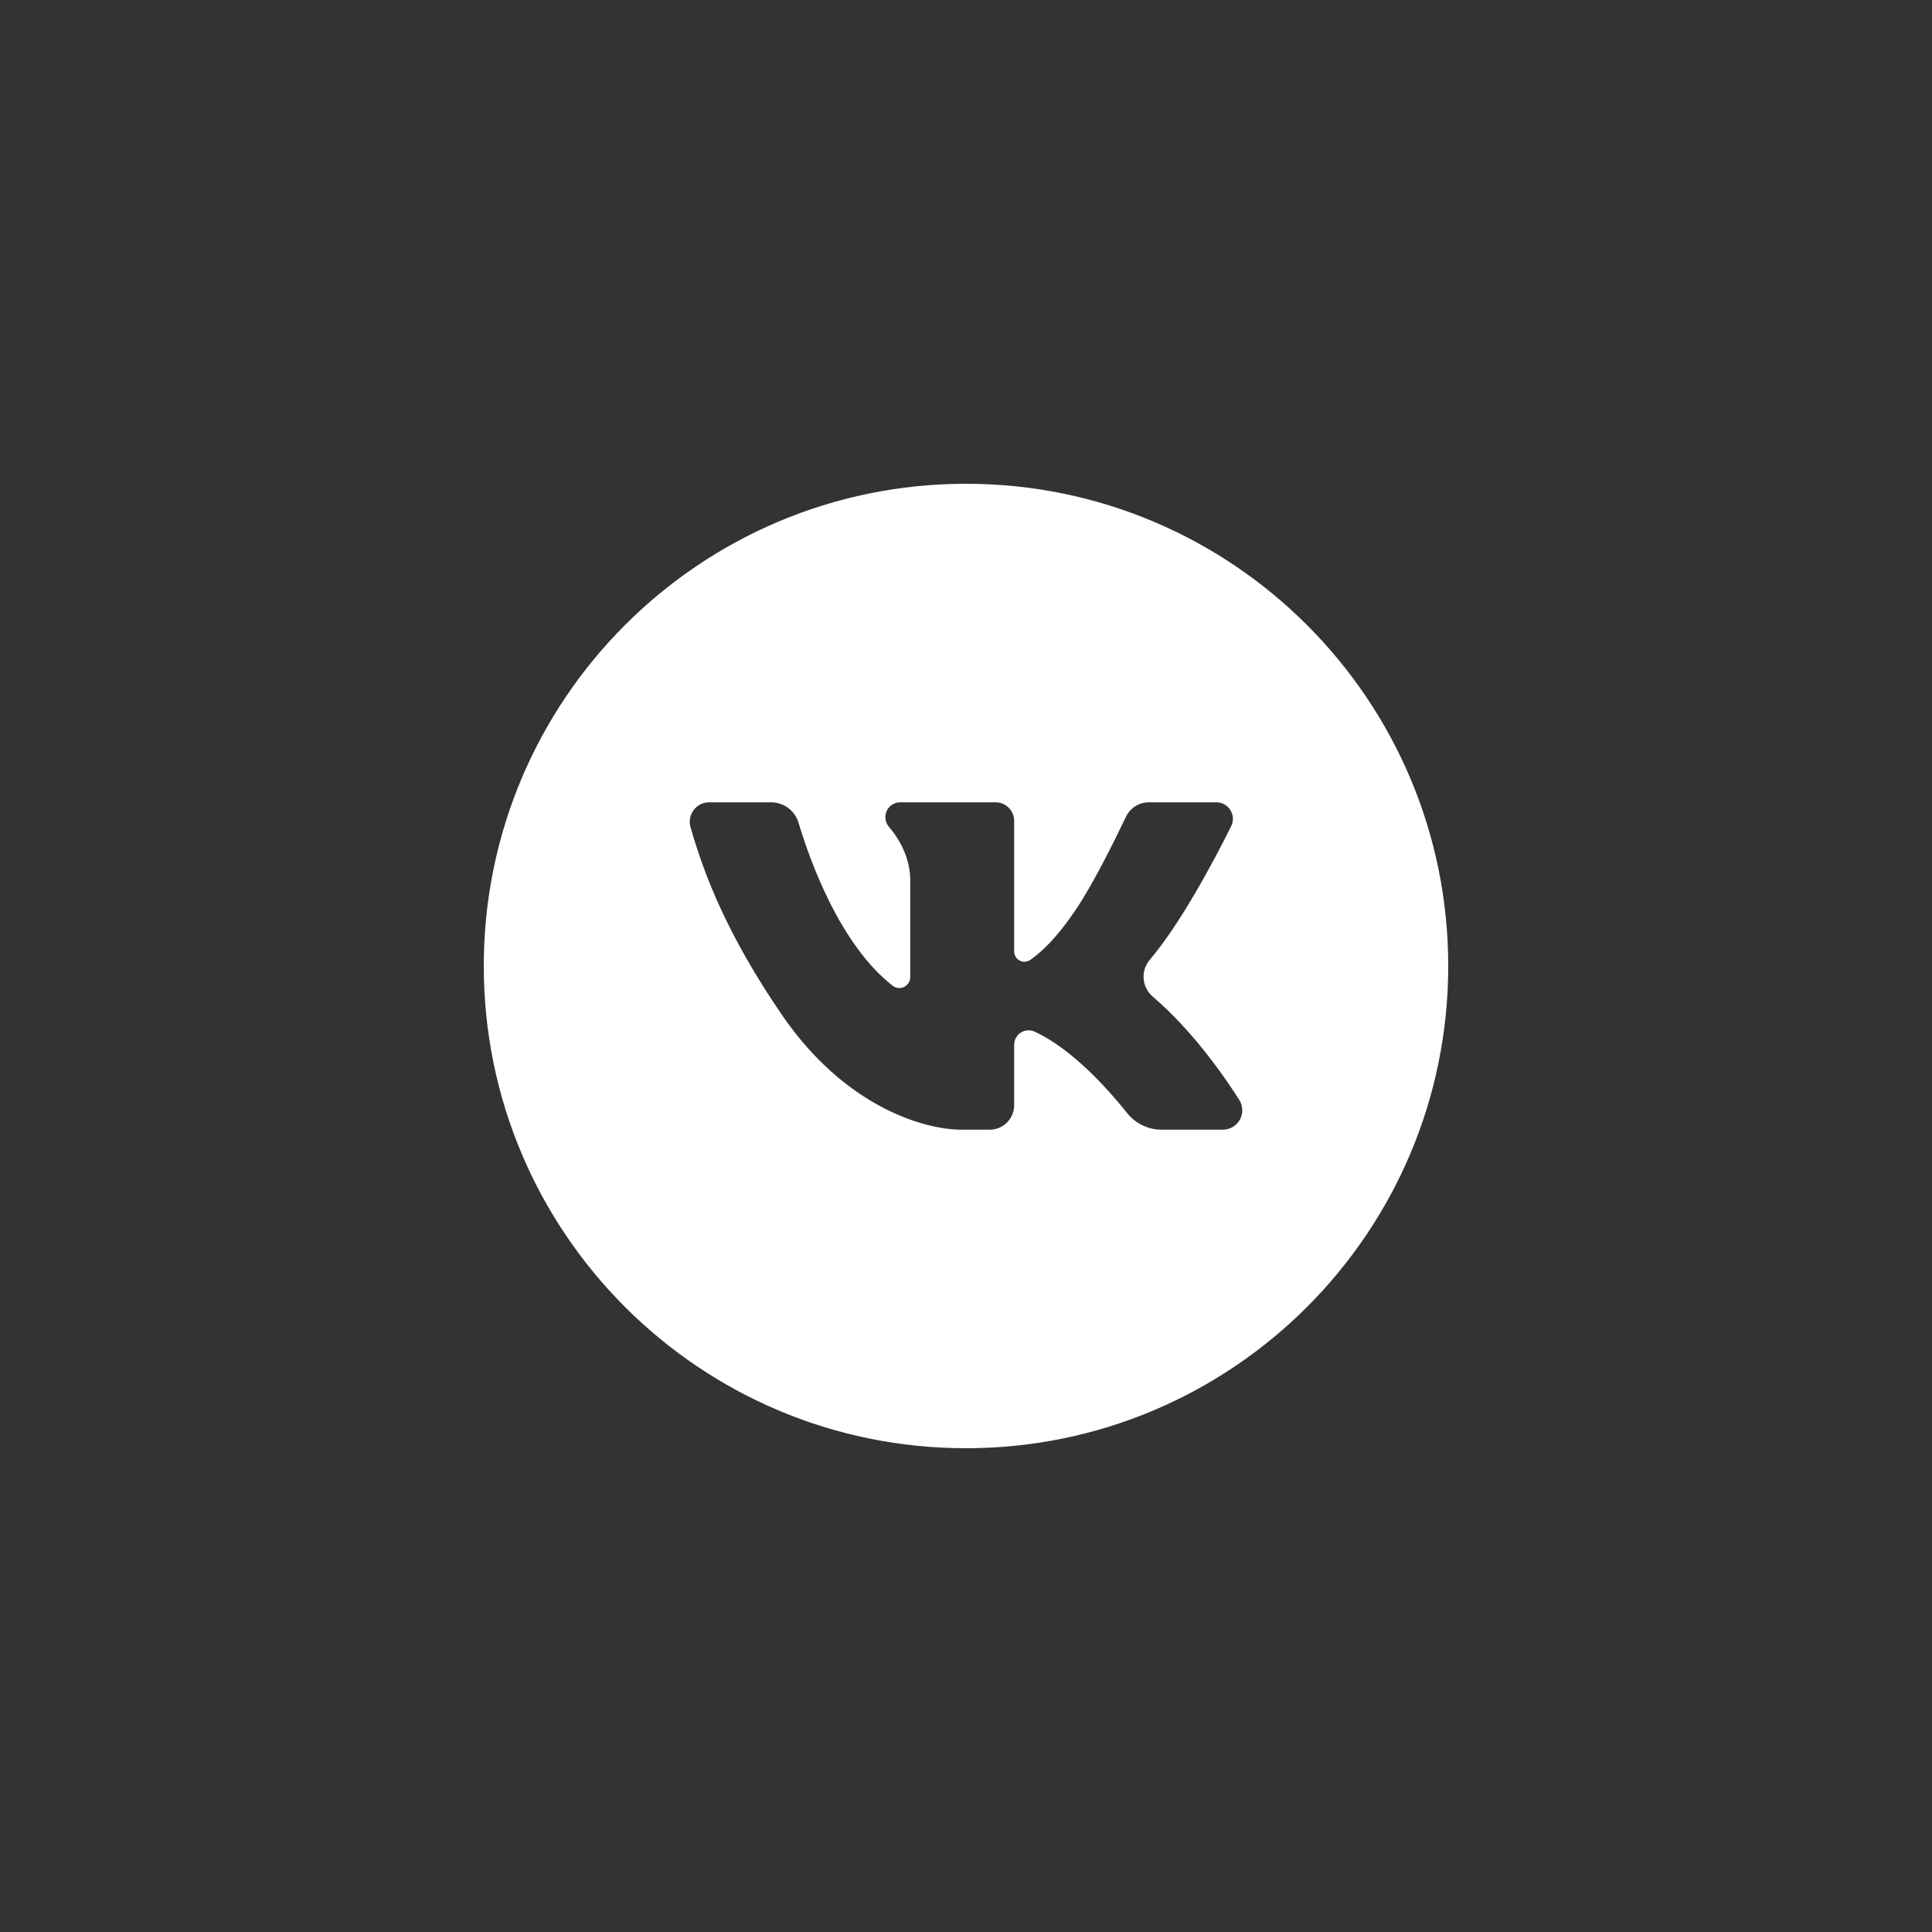 <svg width="80" height="80" viewBox="0 0 80 80" fill="none" xmlns="http://www.w3.org/2000/svg">
<rect x="0" y="0" width="80" height="80" fill="#333333" stroke="none"/>
<g id="loon-icon (3) 1">
<g id="Layer_1">
<path id="Vector" d="M40 20.032C28.972 20.032 20.032 28.972 20.032 40C20.032 51.028 28.972 59.968 40 59.968C51.028 59.968 59.968 51.028 59.968 40C59.968 28.972 51.028 20.032 40 20.032ZM50.636 46.778H48.102C47.828 46.779 47.557 46.717 47.31 46.598C47.062 46.479 46.845 46.306 46.674 46.092C45.914 45.138 44.417 43.446 42.845 42.72C42.754 42.677 42.654 42.658 42.553 42.664C42.453 42.671 42.356 42.702 42.271 42.756C42.186 42.81 42.116 42.885 42.068 42.973C42.019 43.061 41.994 43.16 41.994 43.26V45.766C41.994 45.899 41.968 46.031 41.917 46.153C41.866 46.276 41.791 46.388 41.697 46.482C41.603 46.576 41.492 46.65 41.369 46.701C41.246 46.752 41.114 46.778 40.982 46.778H39.81C38.286 46.778 35.005 45.851 32.391 42.042C30.163 38.797 29.17 36.283 28.591 34.244C28.557 34.124 28.552 33.998 28.575 33.877C28.598 33.755 28.649 33.639 28.724 33.541C28.799 33.442 28.896 33.361 29.007 33.306C29.118 33.251 29.241 33.222 29.365 33.222H31.928C32.184 33.222 32.433 33.304 32.638 33.457C32.843 33.61 32.994 33.825 33.067 34.07C33.544 35.664 34.778 39.103 36.96 40.816C37.027 40.868 37.107 40.901 37.191 40.91C37.275 40.919 37.361 40.904 37.437 40.867C37.513 40.83 37.577 40.773 37.622 40.701C37.667 40.629 37.691 40.546 37.691 40.461V36.447C37.691 35.654 37.347 34.86 36.811 34.24C36.734 34.151 36.684 34.041 36.666 33.925C36.65 33.808 36.667 33.689 36.715 33.582C36.764 33.474 36.843 33.383 36.942 33.32C37.041 33.256 37.157 33.222 37.275 33.222H41.227C41.43 33.222 41.625 33.303 41.769 33.447C41.913 33.591 41.994 33.786 41.994 33.989V39.397C41.994 39.475 42.016 39.552 42.056 39.618C42.097 39.685 42.155 39.74 42.225 39.776C42.294 39.812 42.373 39.828 42.451 39.822C42.529 39.816 42.604 39.79 42.668 39.744C43.393 39.228 44.014 38.465 44.586 37.608C45.305 36.529 46.182 34.746 46.623 33.821C46.708 33.642 46.842 33.49 47.01 33.384C47.178 33.278 47.372 33.222 47.571 33.222H50.366C50.483 33.222 50.598 33.252 50.7 33.308C50.802 33.365 50.888 33.447 50.949 33.546C51.011 33.645 51.046 33.759 51.051 33.875C51.057 33.992 51.032 34.108 50.98 34.212C50.275 35.627 48.901 38.223 47.608 39.746C47.423 39.965 47.332 40.248 47.356 40.534C47.38 40.82 47.516 41.084 47.735 41.27C48.577 41.99 49.893 43.321 51.312 45.539C51.39 45.66 51.434 45.8 51.439 45.945C51.445 46.089 51.411 46.232 51.342 46.359C51.273 46.486 51.171 46.592 51.047 46.665C50.922 46.739 50.781 46.778 50.636 46.778Z" fill="white"/>
</g>
</g>
</svg>
